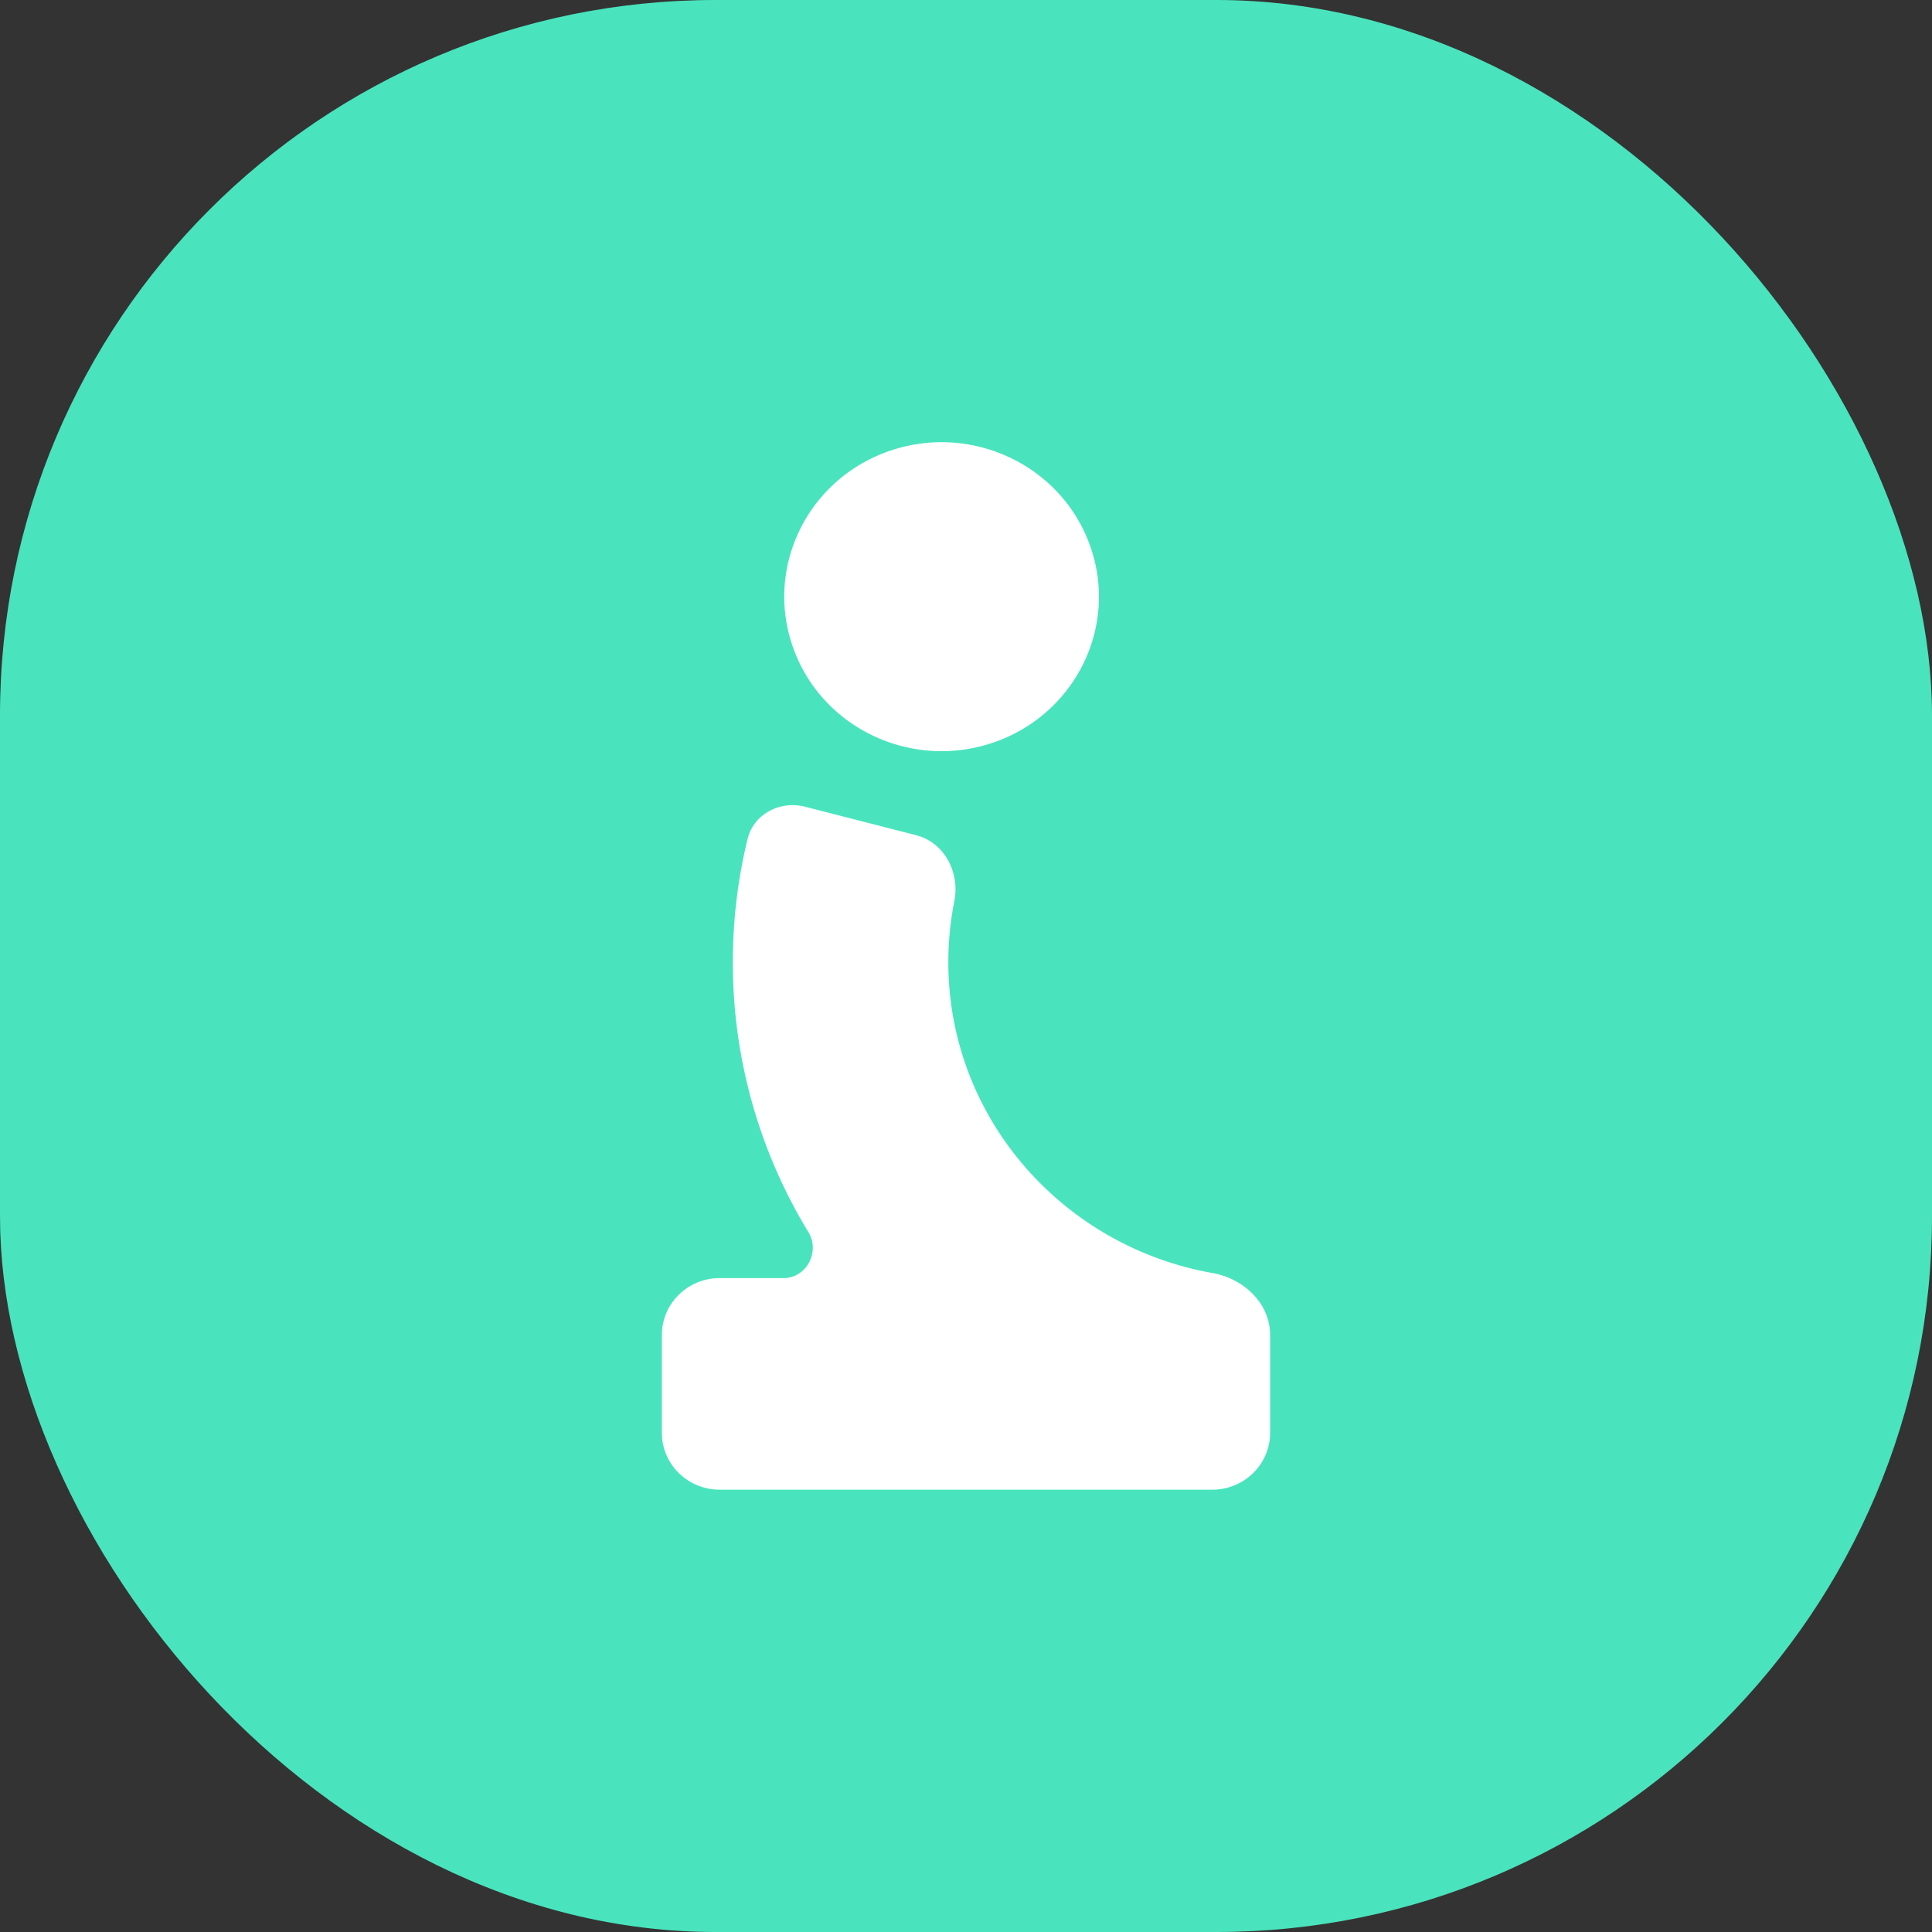 <svg xmlns="http://www.w3.org/2000/svg" width="54" height="54"><rect width="100%" height="100%" fill="#333333" stroke="none"/><svg width="54" height="54" viewBox="0 0 54 54" fill="none" xmlns="http://www.w3.org/2000/svg"><rect width="54" height="54" rx="20" fill="#49E4BD"/><path d="M30.49 15.315c.767 2.262-.48 4.706-2.784 5.459-2.304.752-4.794-.471-5.56-2.734-.767-2.262.48-4.706 2.784-5.459 2.304-.752 4.794.472 5.56 2.734Zm-9.595 8.135c.17-.696.905-1.082 1.61-.901l3.097.794c.8.204 1.23 1.048 1.072 1.844a8.733 8.733 0 0 0-.168 1.707c0 4.337 3.186 7.944 7.385 8.688.879.156 1.609.852 1.609 1.728v2.74c0 .876-.724 1.587-1.617 1.587H20.117c-.893 0-1.617-.71-1.617-1.587v-2.74c0-.876.724-1.587 1.617-1.587h1.778c.65 0 1.033-.737.7-1.285a14.472 14.472 0 0 1-2.112-7.544c0-1.185.142-2.338.412-3.443Z" fill="#fff"/></svg><style>@media (prefers-color-scheme:light){:root{filter:none}}</style></svg>